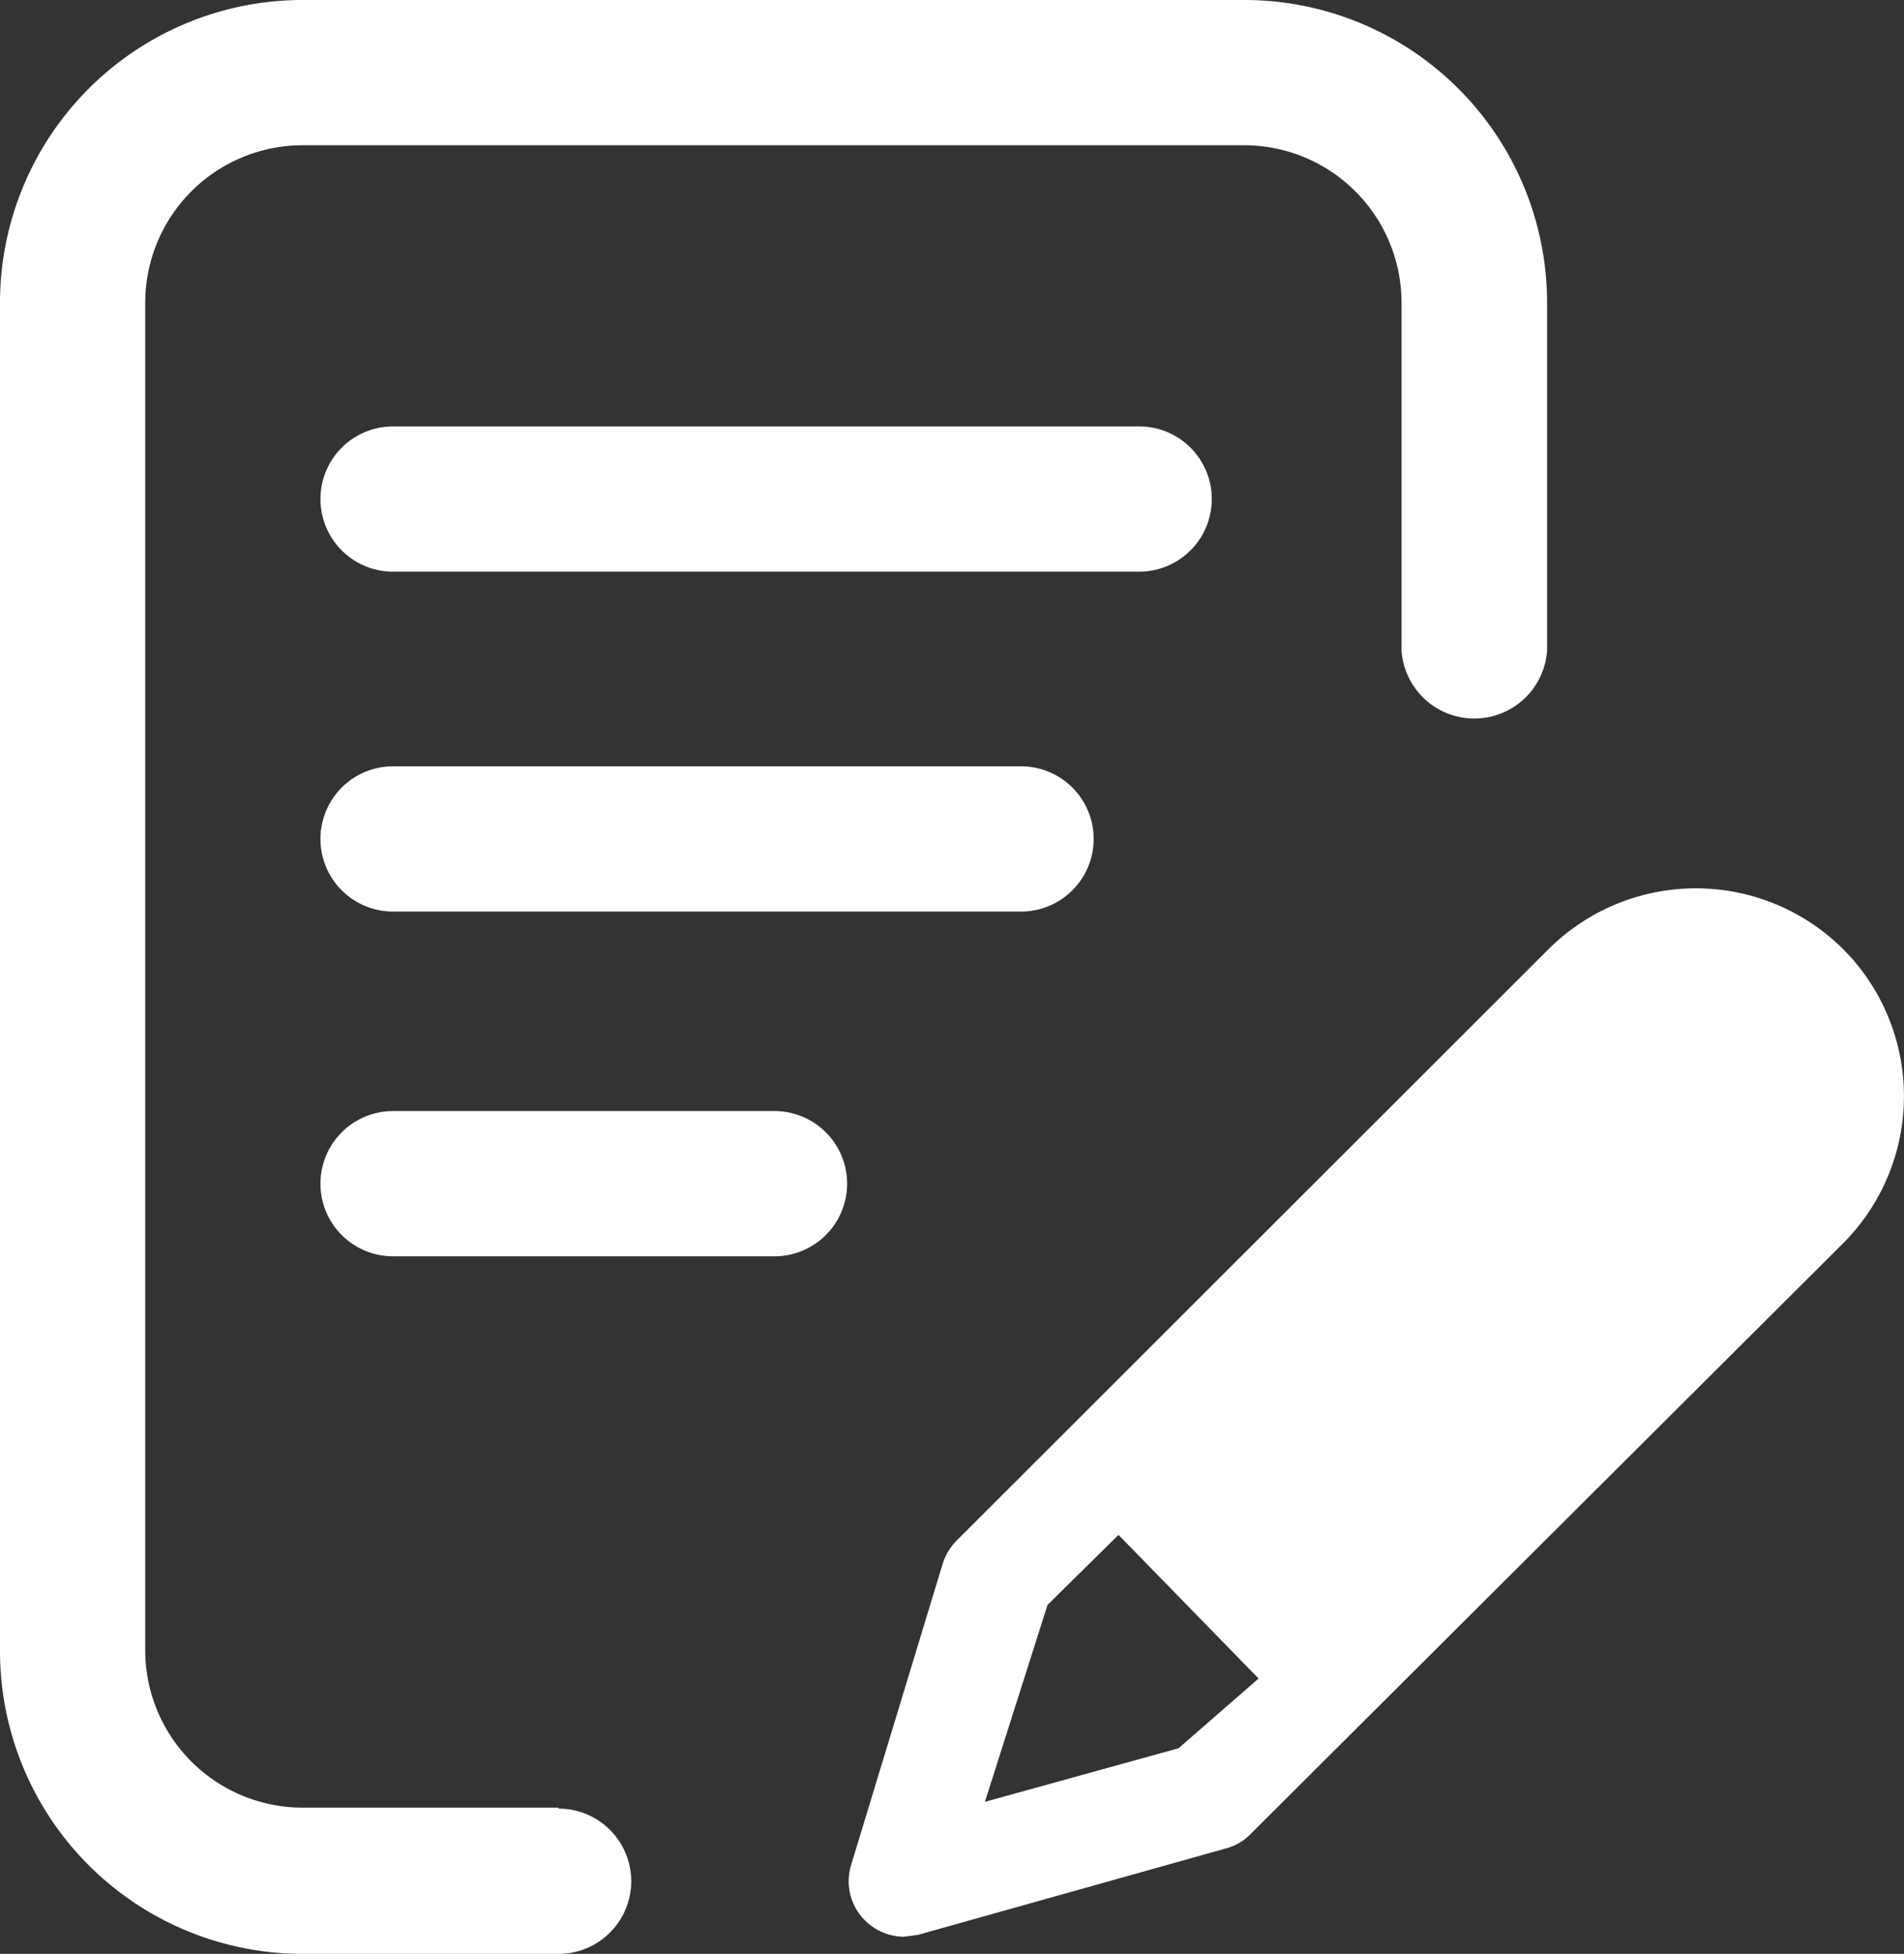 <svg id="Calque_1" data-name="Calque 1" xmlns="http://www.w3.org/2000/svg" width="59" height="60.53" viewBox="0 0 59 60.53"><rect x="0" y="0" width="59" height="60.53" fill="#333333" stroke="none"/><defs><style>.cls-1{fill:#fff;}</style></defs><title>picto-devis</title><path class="cls-1" d="M12.18,23.74a2.25,2.25,0,0,0,0,4.5H31.64a2.25,2.25,0,0,0,0-4.5Z"/><path class="cls-1" d="M24,34.42H12.18a2.25,2.25,0,1,0,0,4.5H24a2.25,2.25,0,1,0,0-4.5Z"/><path class="cls-1" d="M17.31,56H9.37A4.88,4.88,0,0,1,4.5,51.16V9.37A4.88,4.88,0,0,1,9.37,4.5H38.56a4.88,4.88,0,0,1,4.87,4.87V20.15a2.26,2.26,0,0,0,4.51,0V9.37A9.38,9.38,0,0,0,38.56,0H9.37A9.38,9.38,0,0,0,0,9.37V51.16a9.38,9.38,0,0,0,9.37,9.37h7.94a2.25,2.25,0,1,0,0-4.5Z"/><path class="cls-1" d="M57.11,29.4a6.47,6.47,0,0,0-9.12,0L29.64,47.73a1.76,1.76,0,0,0-.43.72l-2.84,9.34a1.71,1.71,0,0,0,.41,1.68A1.73,1.73,0,0,0,28,60l.45-.06L38,57.26a1.64,1.64,0,0,0,.74-.43L57.11,38.52A6.45,6.45,0,0,0,57.11,29.4ZM36.52,54.16l-6,1.66,1.94-6.1,2.2-2.17L39,52Z"/><path class="cls-1" d="M37.55,15.46a2.25,2.25,0,0,0-2.25-2.25H12.18a2.25,2.25,0,0,0,0,4.5H35.3A2.25,2.25,0,0,0,37.55,15.46Z"/></svg>